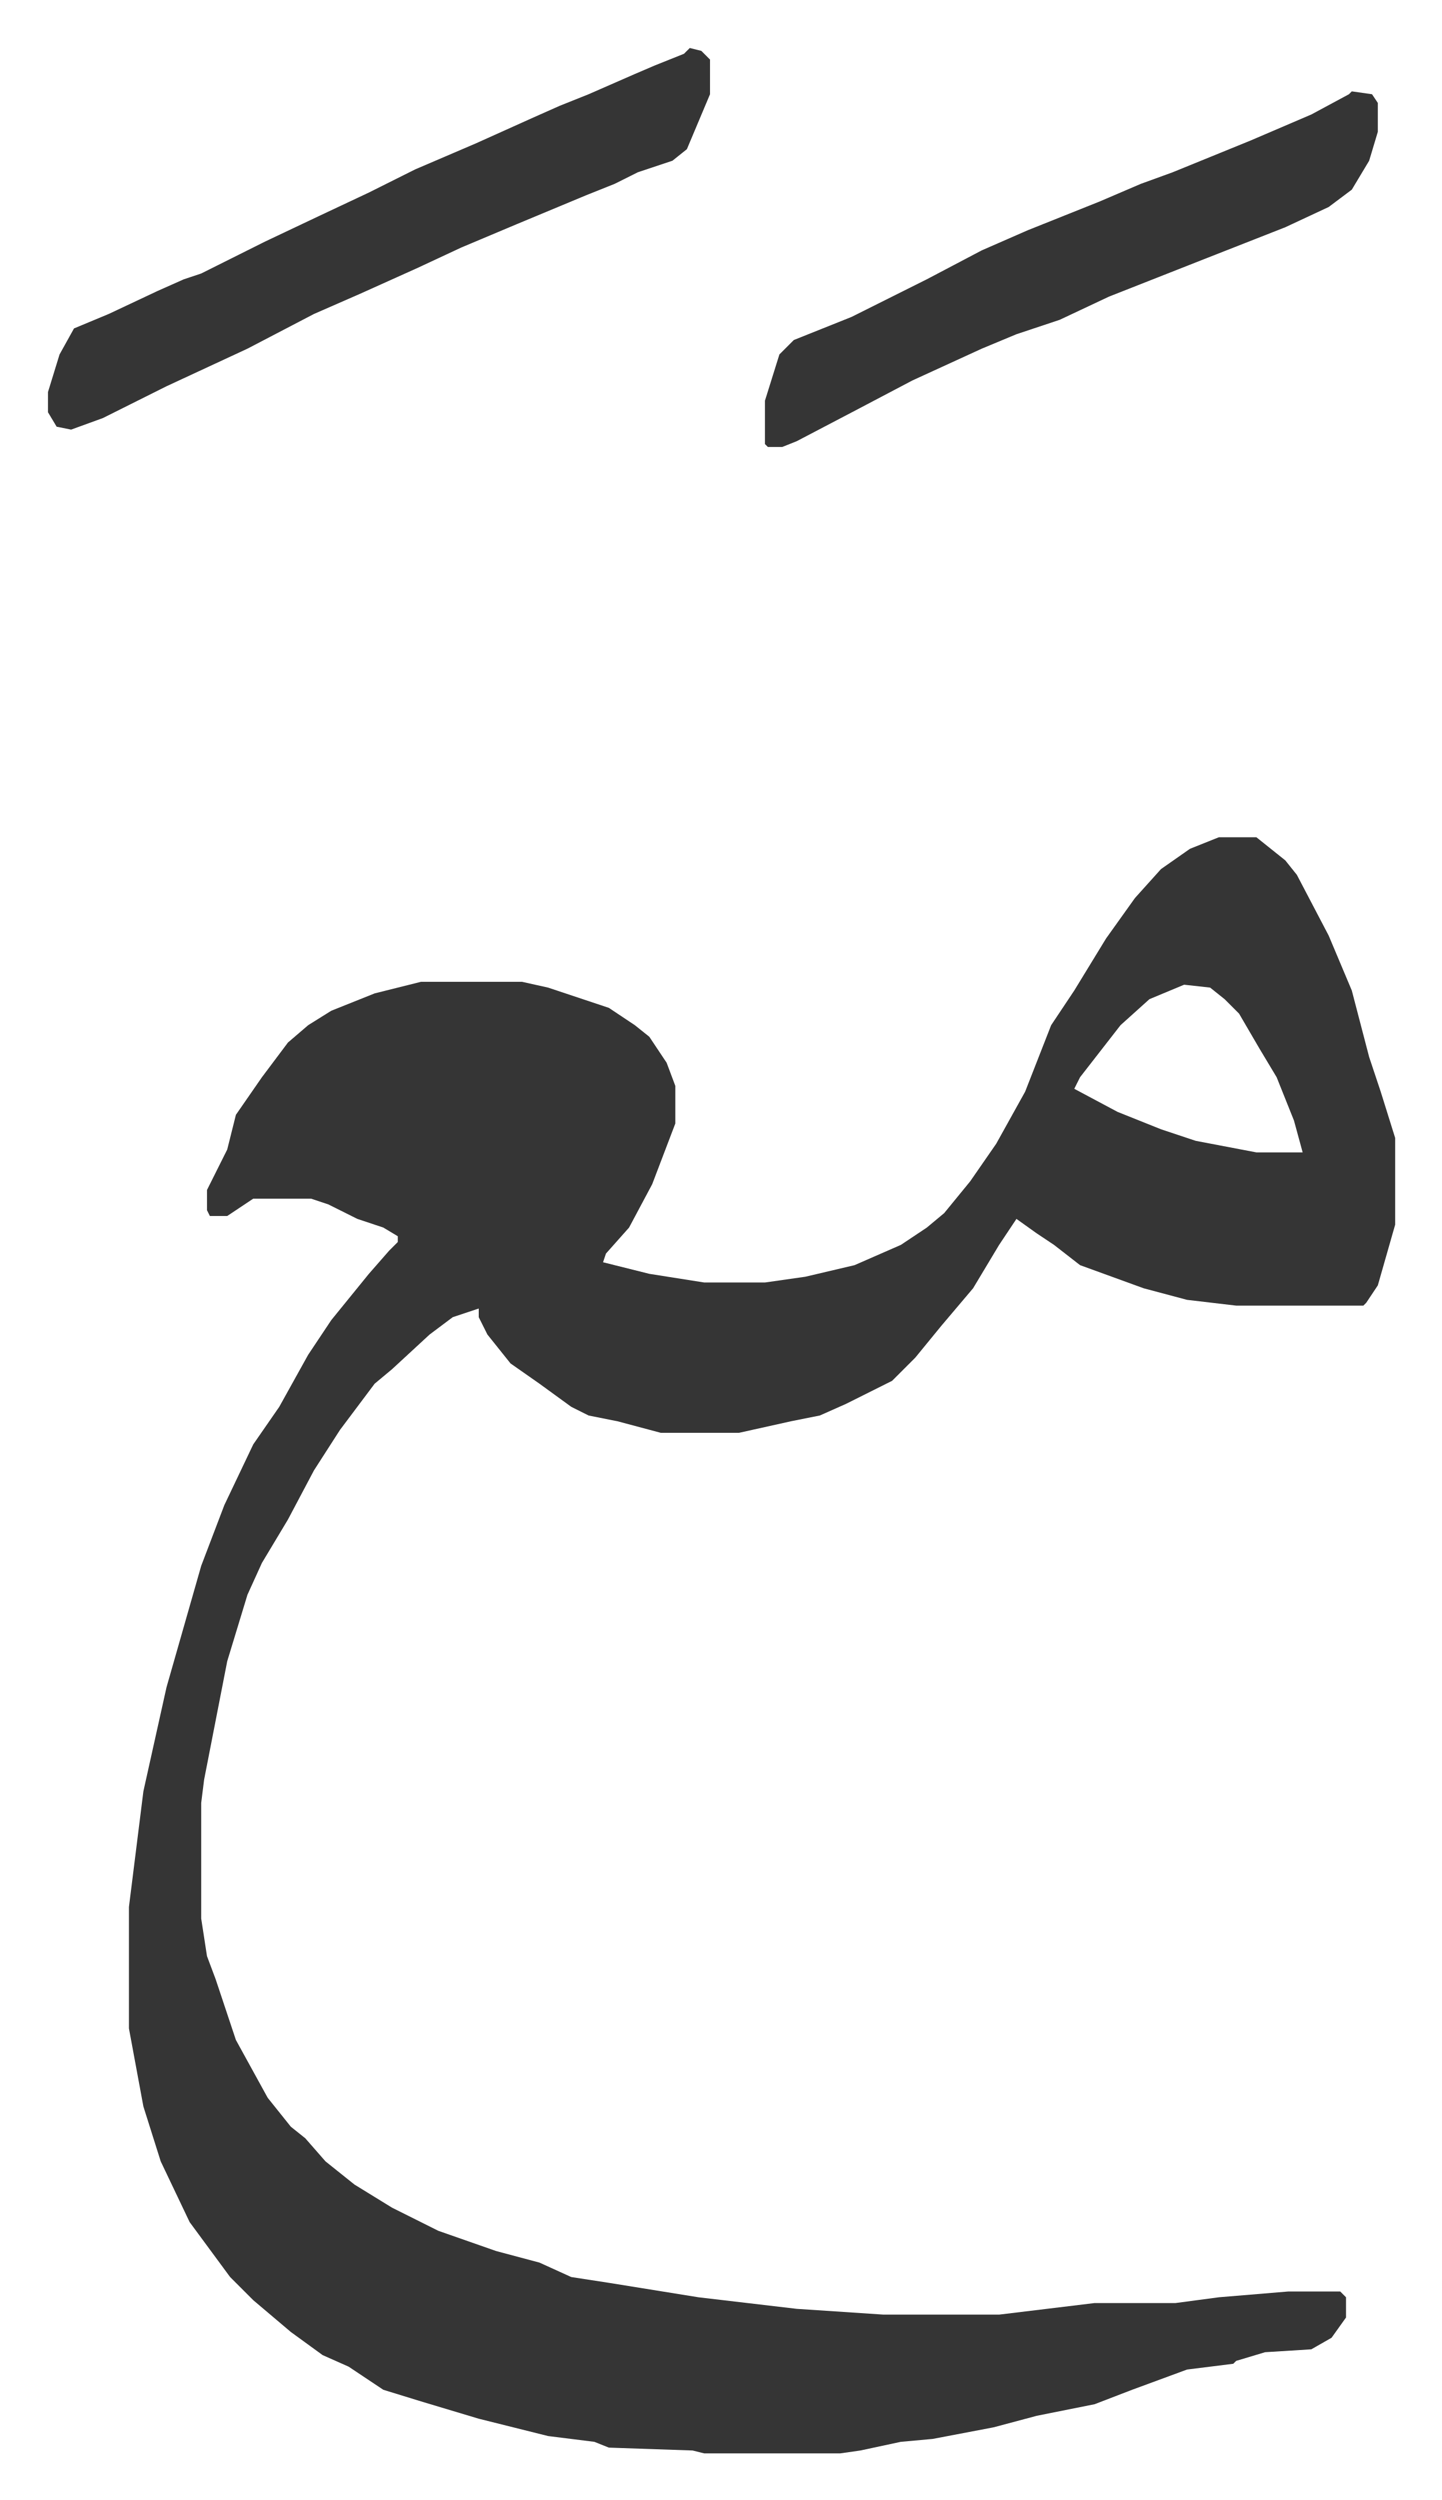 <svg xmlns="http://www.w3.org/2000/svg" viewBox="-16.6 428.4 498.8 864.8">
    <path fill="#353535" id="rule_normal" d="M405 718h13l10 8 4 5 11 21 8 19 6 23 4 12 5 16v30l-6 21-4 6-1 1h-44l-17-2-15-4-22-8-9-7-6-4-7-5-6 9-9 15-11 13-9 11-8 8-16 8-9 4-10 2-18 4h-27l-15-4-10-2-6-3-11-8-10-7-8-10-3-6v-3l-9 3-8 6-13 12-6 5-12 16-9 14-9 17-9 15-5 11-7 23-8 41-1 8v40l2 13 3 8 7 21 11 20 8 10 5 4 7 8 10 8 13 8 16 8 20 7 15 4 11 5 13 2 31 5 34 4 30 2h40l33-4h28l15-2 24-2h18l2 2v7l-5 7-7 4-16 1-10 3-1 1-16 2-19 7-13 5-20 4-15 4-21 4-11 1-14 3-7 1h-47l-4-1-29-1-5-2-16-2-24-6-20-6-13-4-12-8-9-4-11-8-13-11-8-8-14-19-10-21-6-19-5-27v-42l5-40 8-36 4-14 8-28 8-21 10-21 9-13 10-18 8-12 13-16 7-8 3-3v-2l-5-3-9-3-10-5-6-2H71l-9 6h-6l-1-2v-7l7-14 3-12 9-13 9-12 7-6 8-5 15-6 16-4h35l9 2 21 7 9 6 5 4 6 9 3 8v13l-8 21-8 15-8 9-1 3 16 4 19 3h21l14-2 17-4 16-7 9-6 6-5 9-11 9-13 10-18 9-23 8-12 11-18 10-14 9-10 10-7zm-12 51-12 5-10 9-14 18-2 4 15 8 15 6 12 4 21 4h16l-3-11-6-15-6-10-7-12-5-5-5-4zM222 445l4 1 3 3v12l-8 19-5 4-12 4-8 4-10 4-24 10-19 8-15 7-20 9-16 7-23 12-28 13-22 11-11 4-5-1-3-5v-7l4-13 5-9 12-5 17-8 9-4 6-2 6-3 16-8 19-9 17-8 16-8 21-9 20-9 9-4 10-4 16-7 7-3 10-4zm229 15 7 1 2 3v10l-3 10-6 10-8 6-15 7-28 11-33 13-17 8-15 5-12 5-24 11-19 10-21 11-5 2h-5l-1-1v-15l5-16 5-5 20-8 26-13 19-10 16-7 25-10 14-6 11-4 27-11 21-9 13-7z"/>
</svg>
